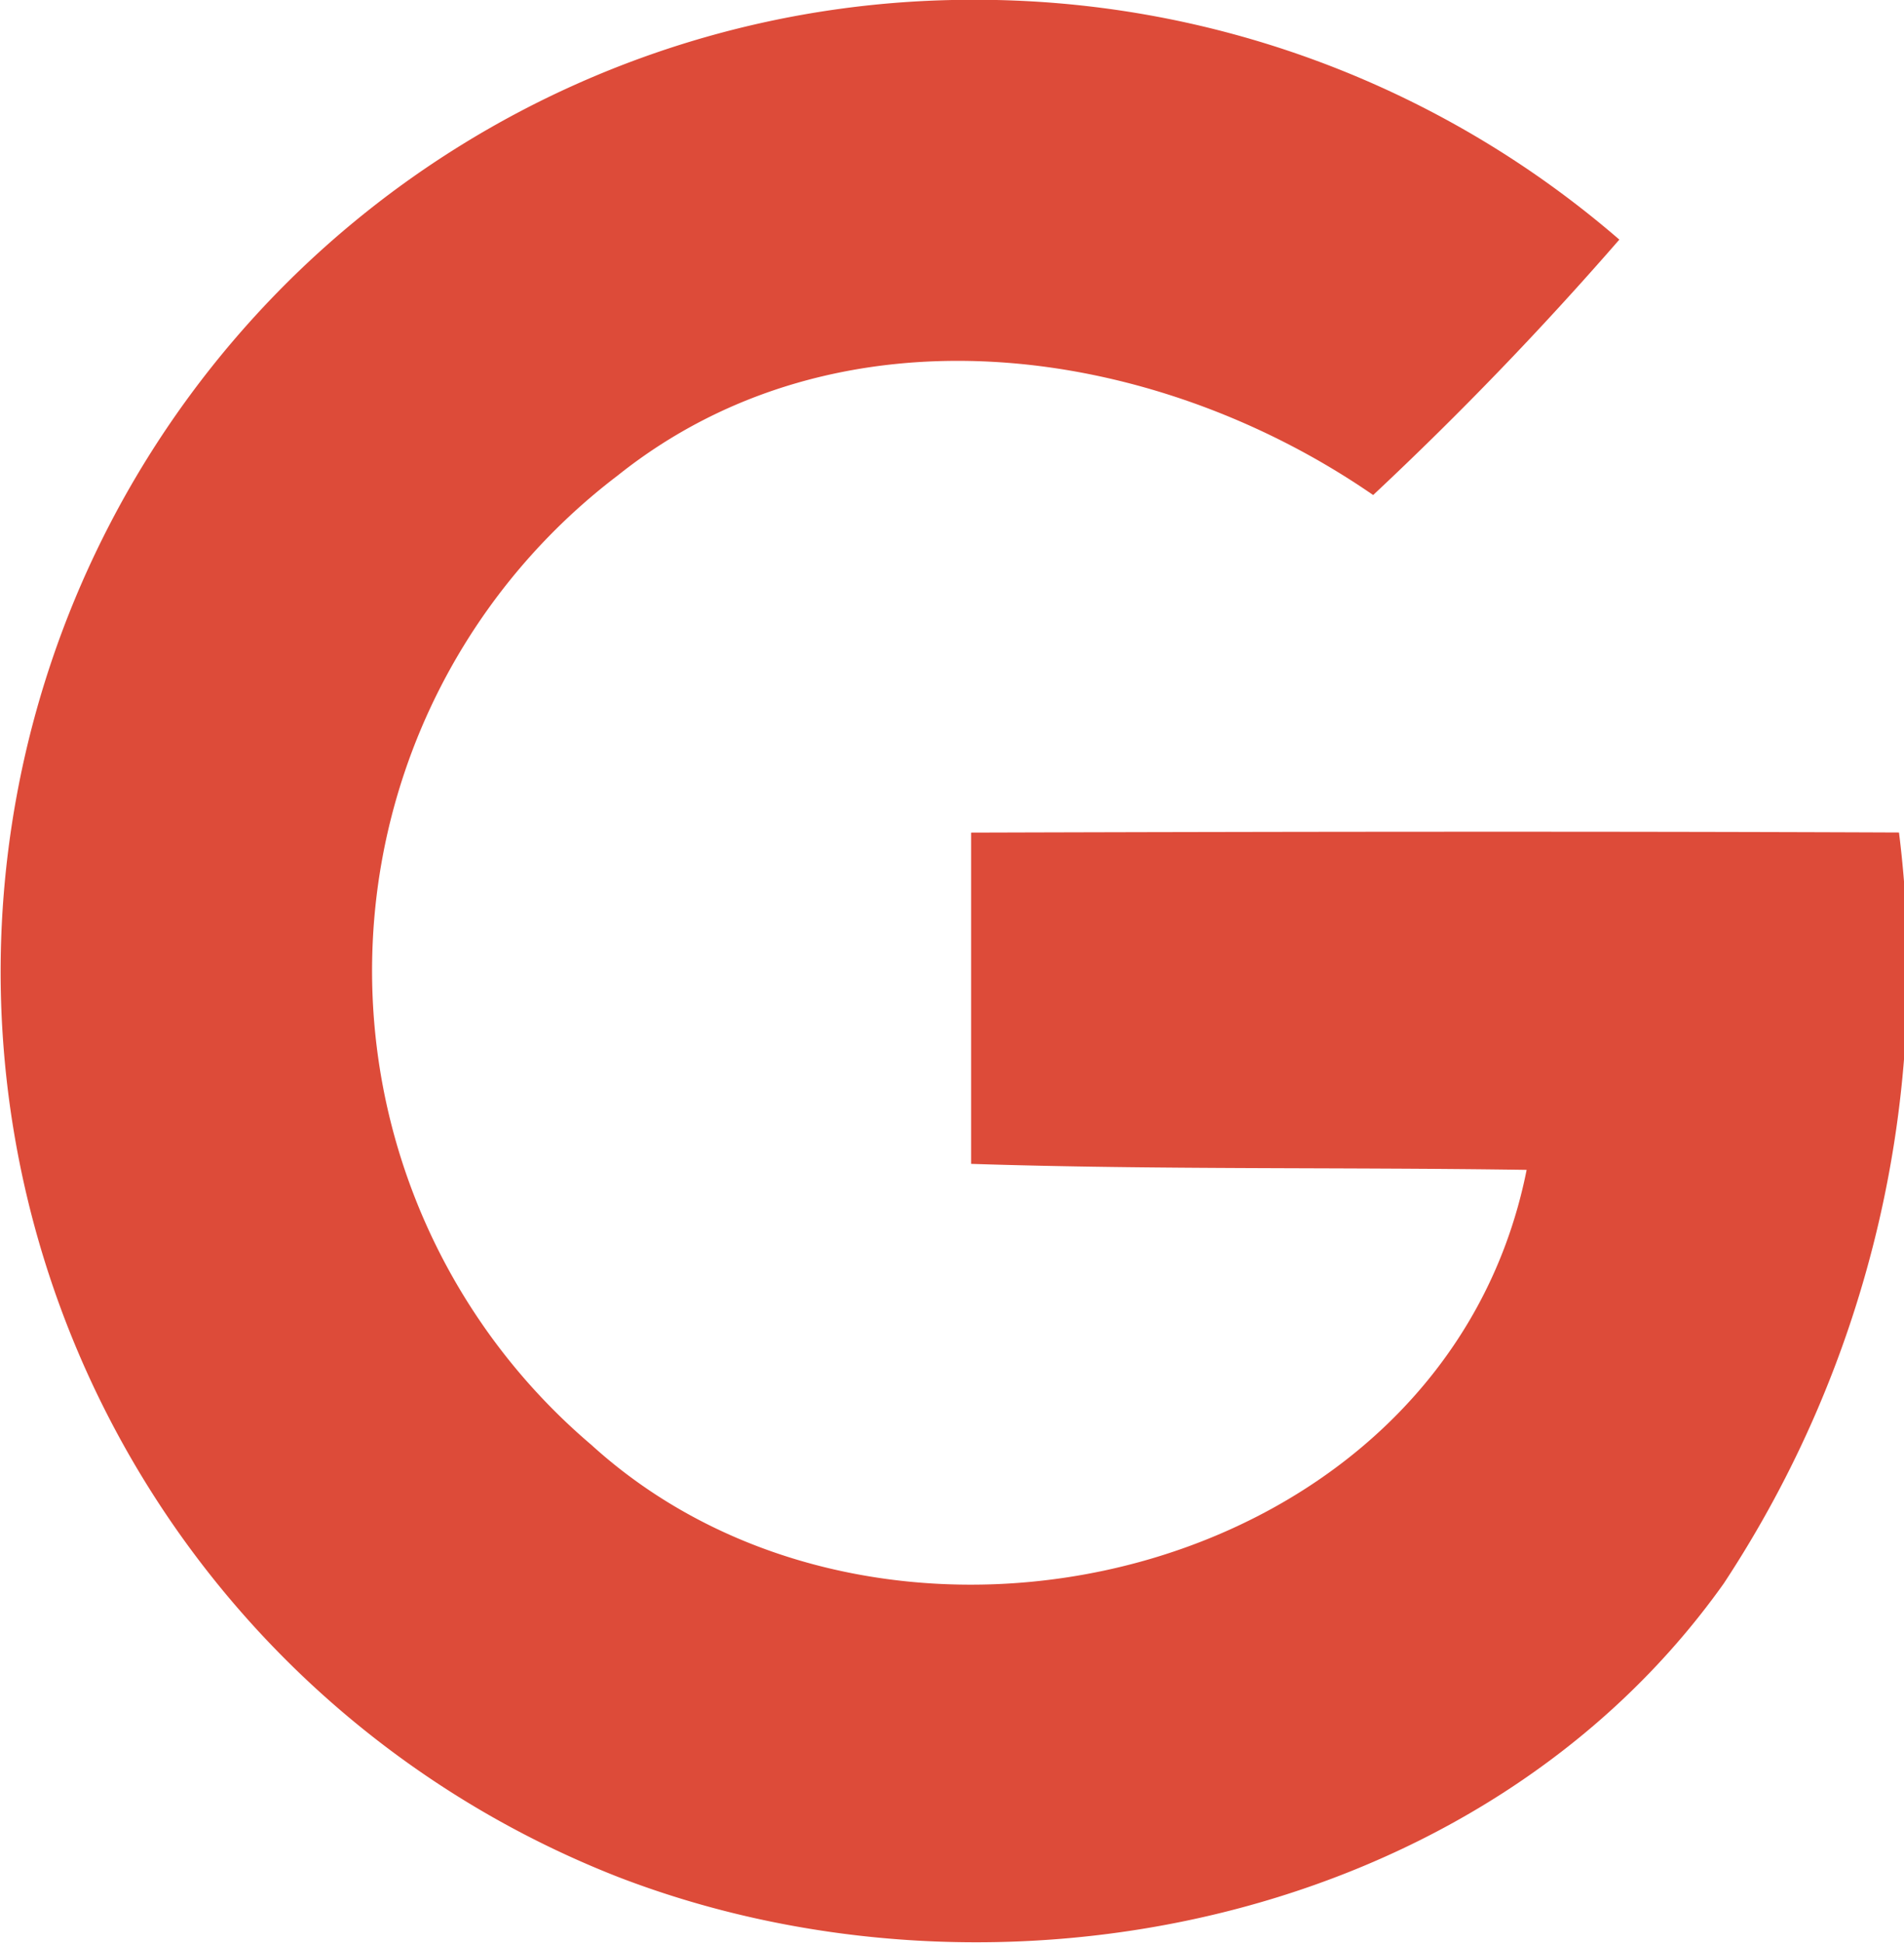 <svg xmlns="http://www.w3.org/2000/svg" width="19.39" height="19.781" viewBox="0 0 19.39 19.781"><defs><style>.a{fill:#dd4b39;}</style></defs><g transform="translate(0)"><path class="a" d="M13.774,20.737c0,1.124,0,2.248,0,3.372,1.884.061,3.773.033,5.657.061-.831,4.179-6.516,5.534-9.524,2.8a6.331,6.331,0,0,1,.269-9.869c2.248-1.794,5.444-1.351,7.692.2a35.2,35.2,0,0,0,2.507-2.6,10.022,10.022,0,0,0-6.606-2.441,9.894,9.894,0,0,0-3.584,19.11c3.853,1.483,8.792.472,11.253-2.989a11.337,11.337,0,0,0,1.785-7.645C20.073,20.723,16.924,20.728,13.774,20.737Z" transform="translate(-3.884 -12.262)"/></g></svg>